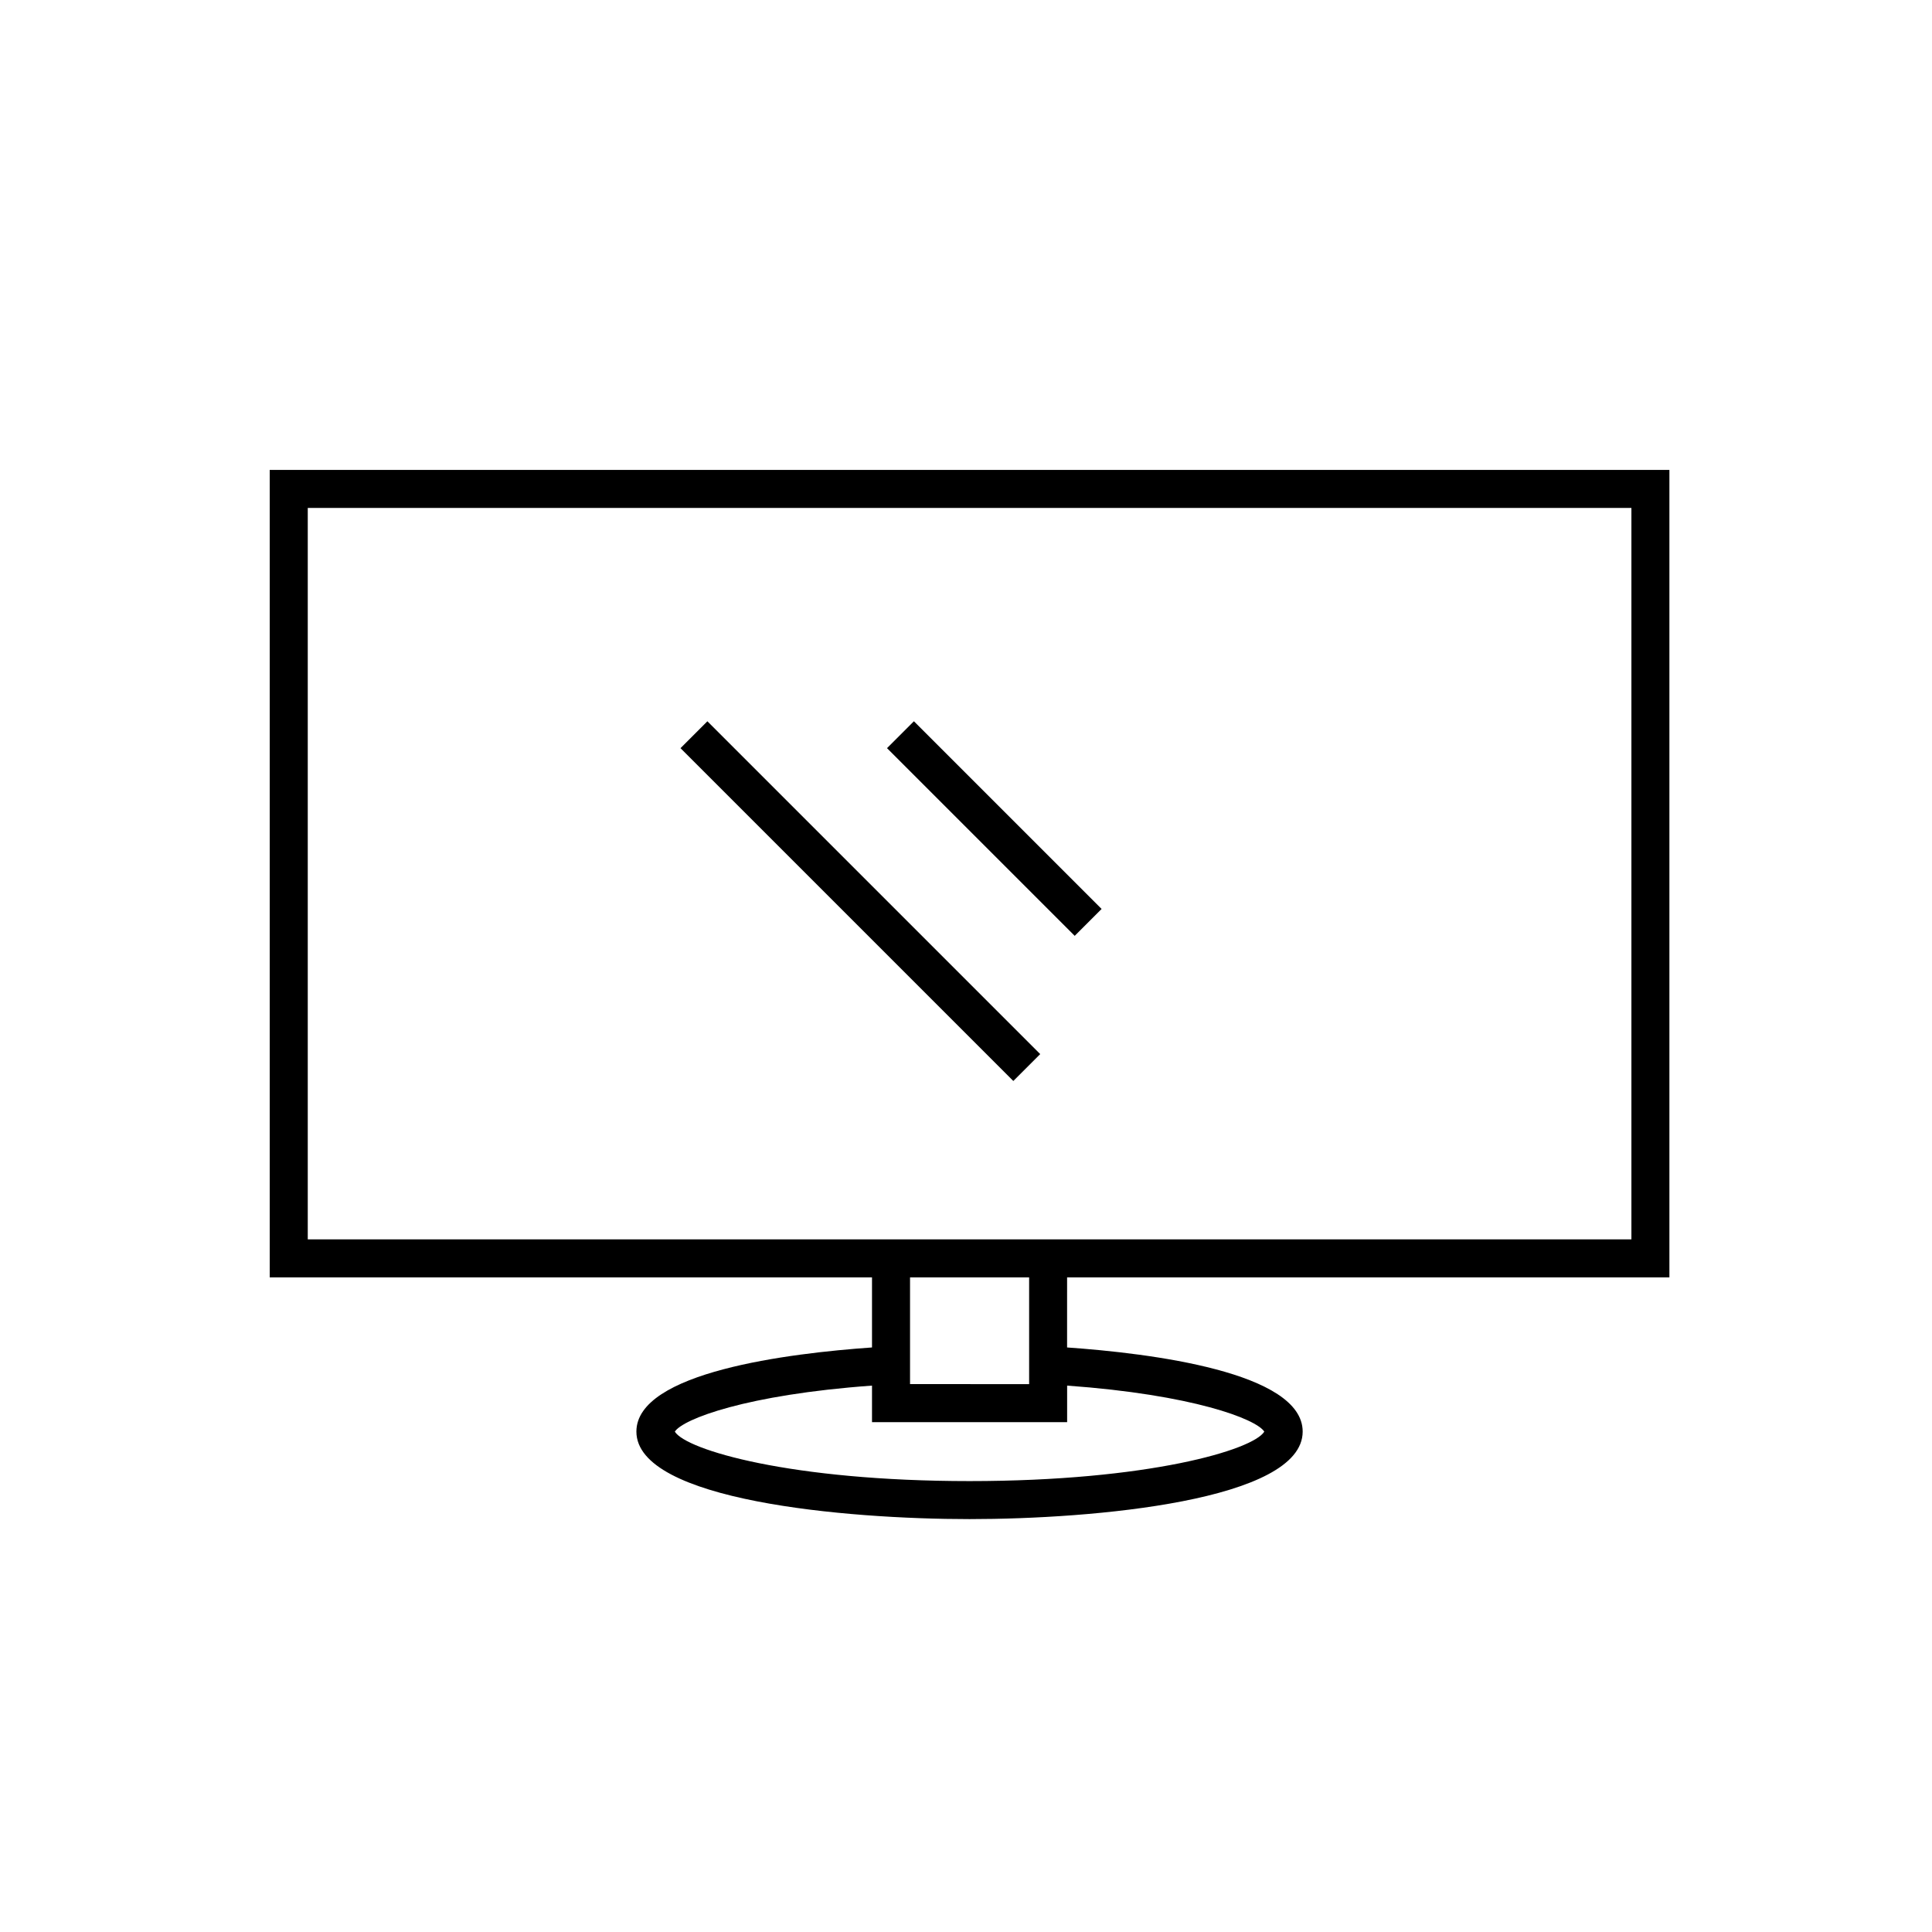<?xml version="1.0" encoding="UTF-8"?>
<!-- Uploaded to: ICON Repo, www.iconrepo.com, Generator: ICON Repo Mixer Tools -->
<svg fill="#000000" width="800px" height="800px" version="1.1" viewBox="144 144 512 512" xmlns="http://www.w3.org/2000/svg">
 <g>
  <path d="m586.41 482.52v-213.99h-370.93v213.99h159.61v18.57c-21.965 1.535-62.438 6.516-62.438 22.297 0 18.305 55.5 23.191 88.289 23.191 32.789 0 88.281-4.887 88.281-23.191 0-15.789-40.465-20.762-62.434-22.297l0.004-18.57zm-107.36 40.875c-2.969 4.852-30.719 13.109-78.105 13.109-47.395 0-75.145-8.258-78.109-13.109 2.156-3.344 18.953-9.793 52.254-12.195v9.684h51.711v-9.684c33.301 2.398 50.098 8.848 52.25 12.195zm-93.879-12.594v-28.281h31.559v28.285zm-159.61-38.359v-193.84h350.78v193.84z"/>
  <path d="m412.54 430.47-88.199-88.199 7.125-7.125 88.199 88.199z"/>
  <path d="m428.81 392.01-49.742-49.742 7.125-7.125 49.742 49.742z"/>
 </g>
</svg>